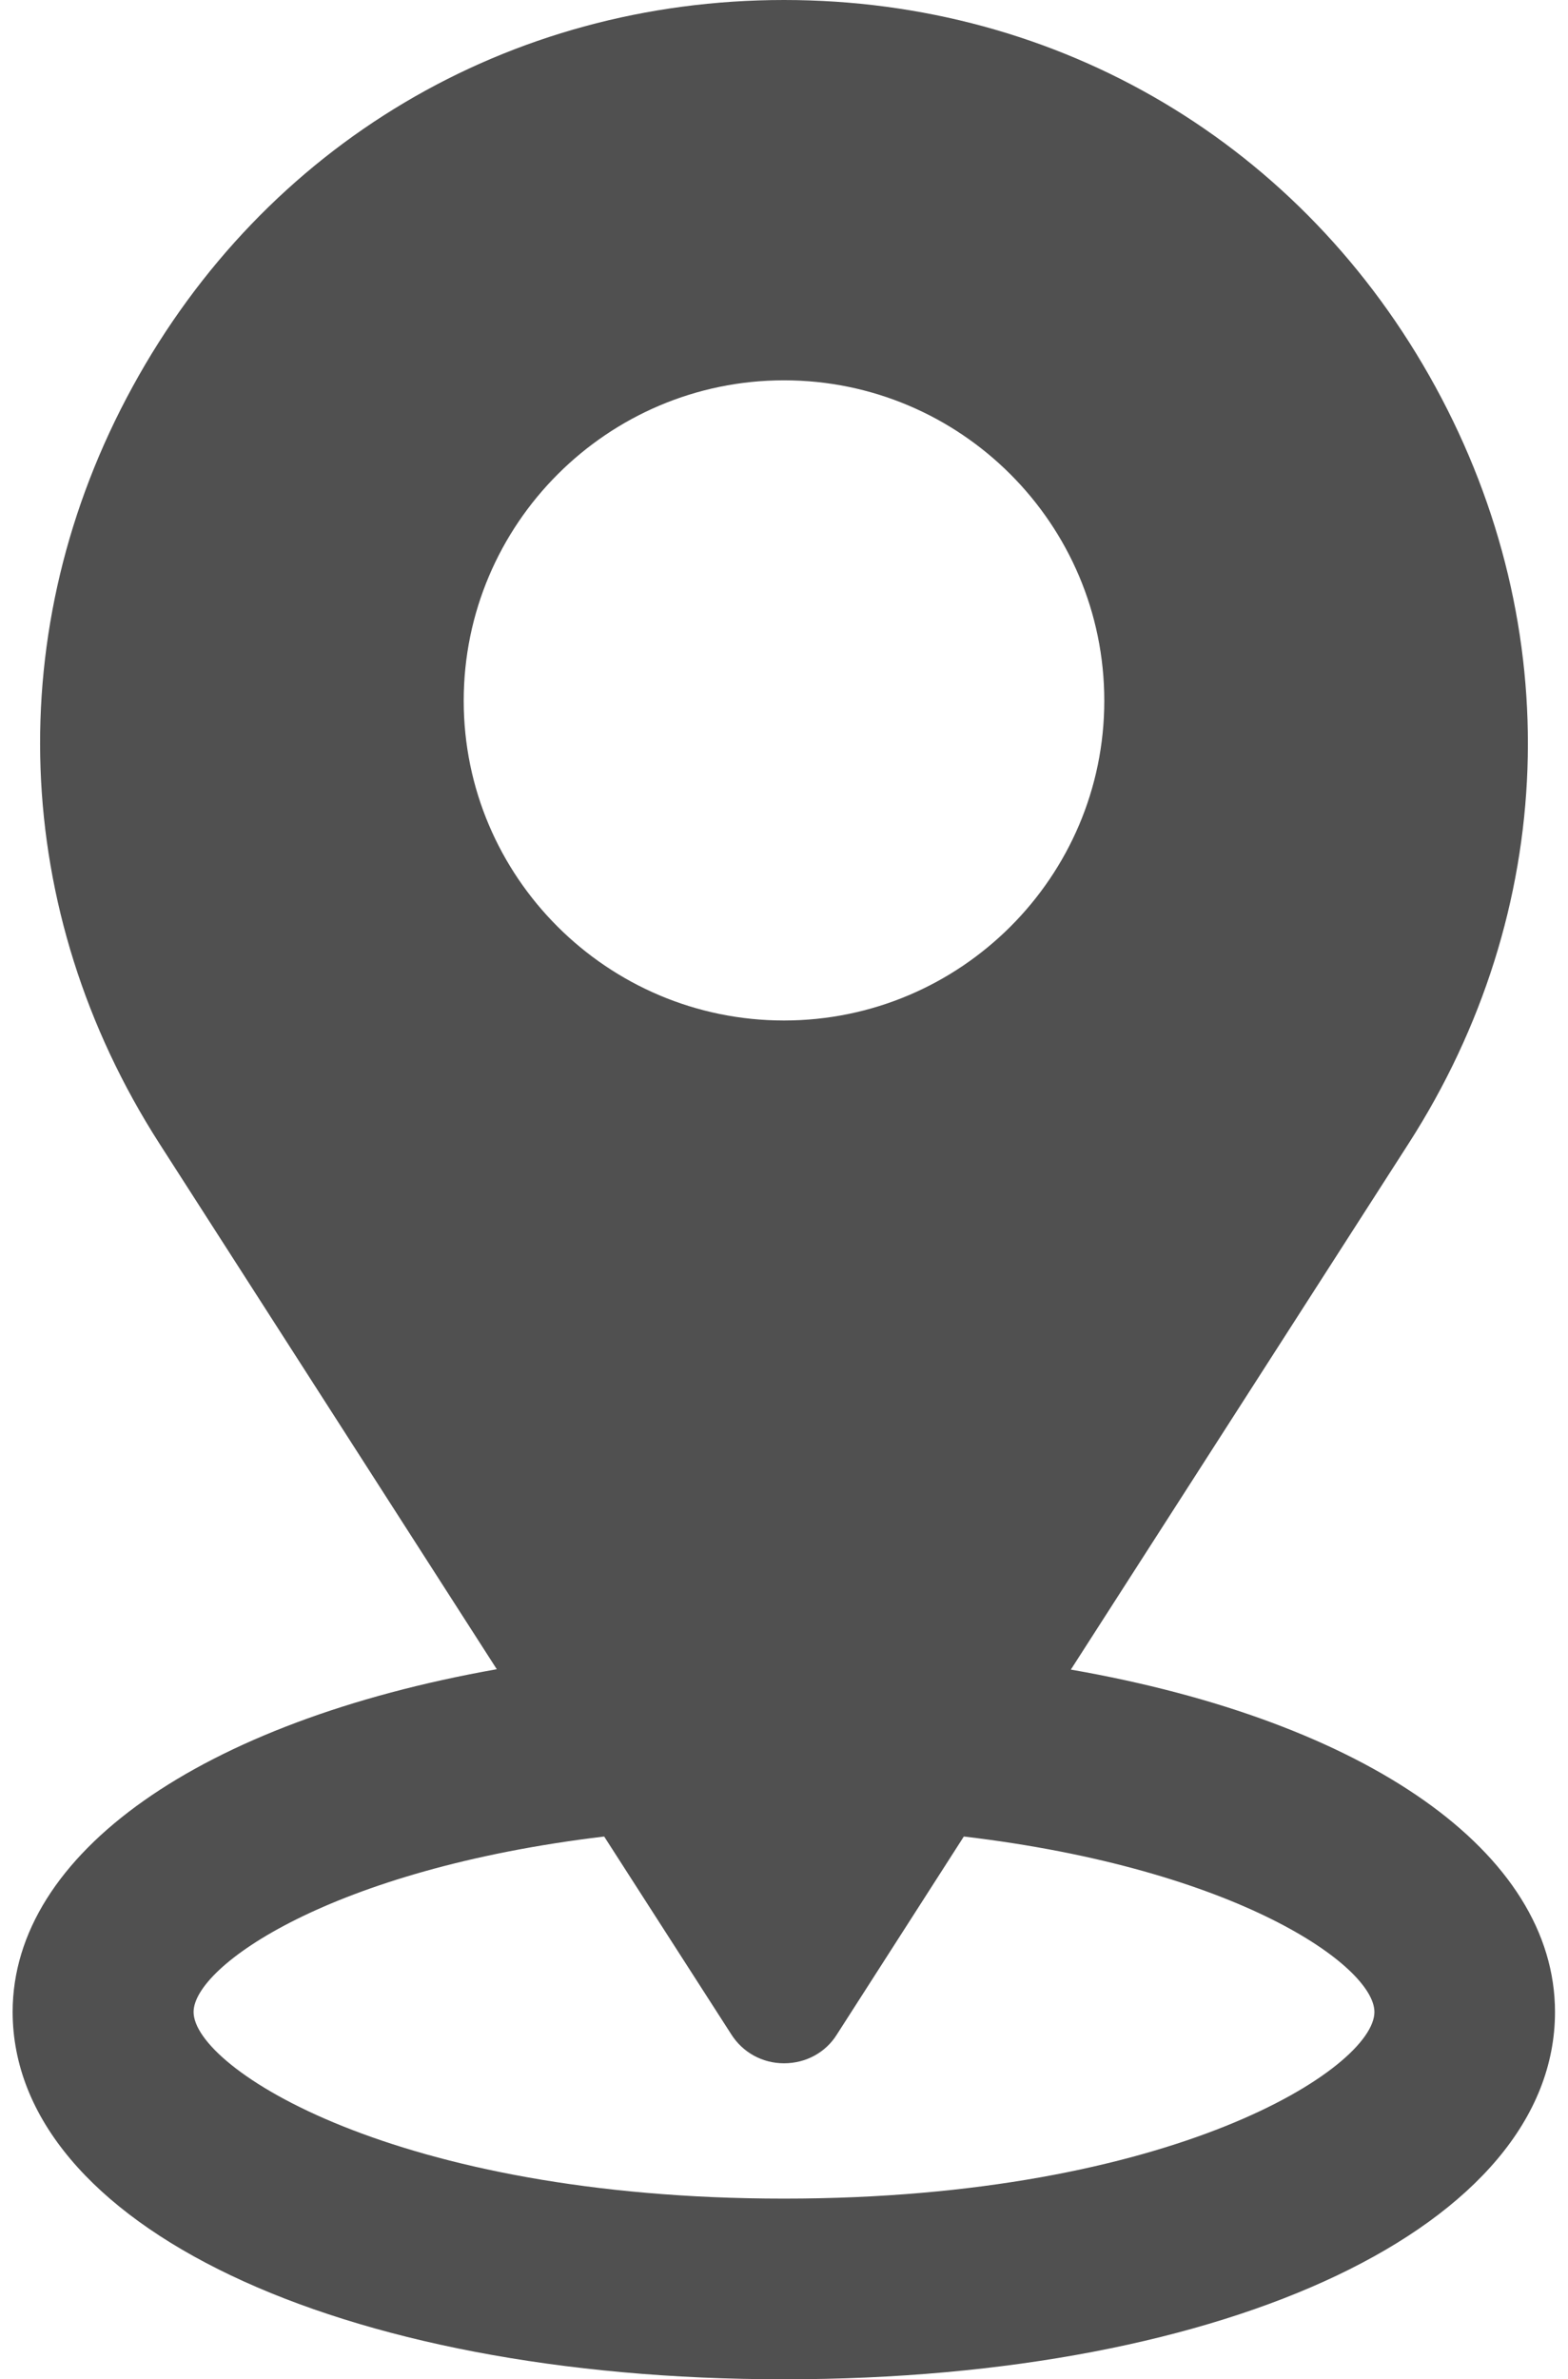 <?xml version="1.0" encoding="UTF-8" standalone="no"?><svg xmlns="http://www.w3.org/2000/svg" xmlns:xlink="http://www.w3.org/1999/xlink" fill="#505050" height="64" preserveAspectRatio="xMidYMid meet" version="1" viewBox="10.9 0.0 42.2 64.0" width="42.2" zoomAndPan="magnify"><g id="change1_1"><path d="M39.72,44.91l9.09-14.15c4.01-6.24,4.28-13.85,0.72-20.36C45.97,3.89,39.42,0,32,0S18.03,3.89,14.47,10.4 c-3.56,6.5-3.29,14.11,0.72,20.36l9.08,14.14c-7.96,1.41-13.03,4.95-13.03,9.22C11.25,59.84,19.97,64,32,64 c12.03,0,20.75-4.16,20.75-9.88C52.75,49.83,47.69,46.3,39.72,44.91z M40.62,18.85c0,4.74-3.87,8.6-8.62,8.6s-8.62-3.86-8.62-8.6 c0-4.75,3.87-8.62,8.62-8.62S40.62,14.09,40.62,18.85z M30.58,54.72c0.31,0.49,0.84,0.78,1.42,0.78c0.59,0,1.12-0.29,1.42-0.77 l3.42-5.33c7.36,0.87,11.05,3.49,11.05,4.72c0,1.5-5.41,5.02-15.89,5.02s-15.89-3.52-15.89-5.02c0-1.23,3.69-3.84,11.05-4.72 L30.58,54.72z"/></g></svg>